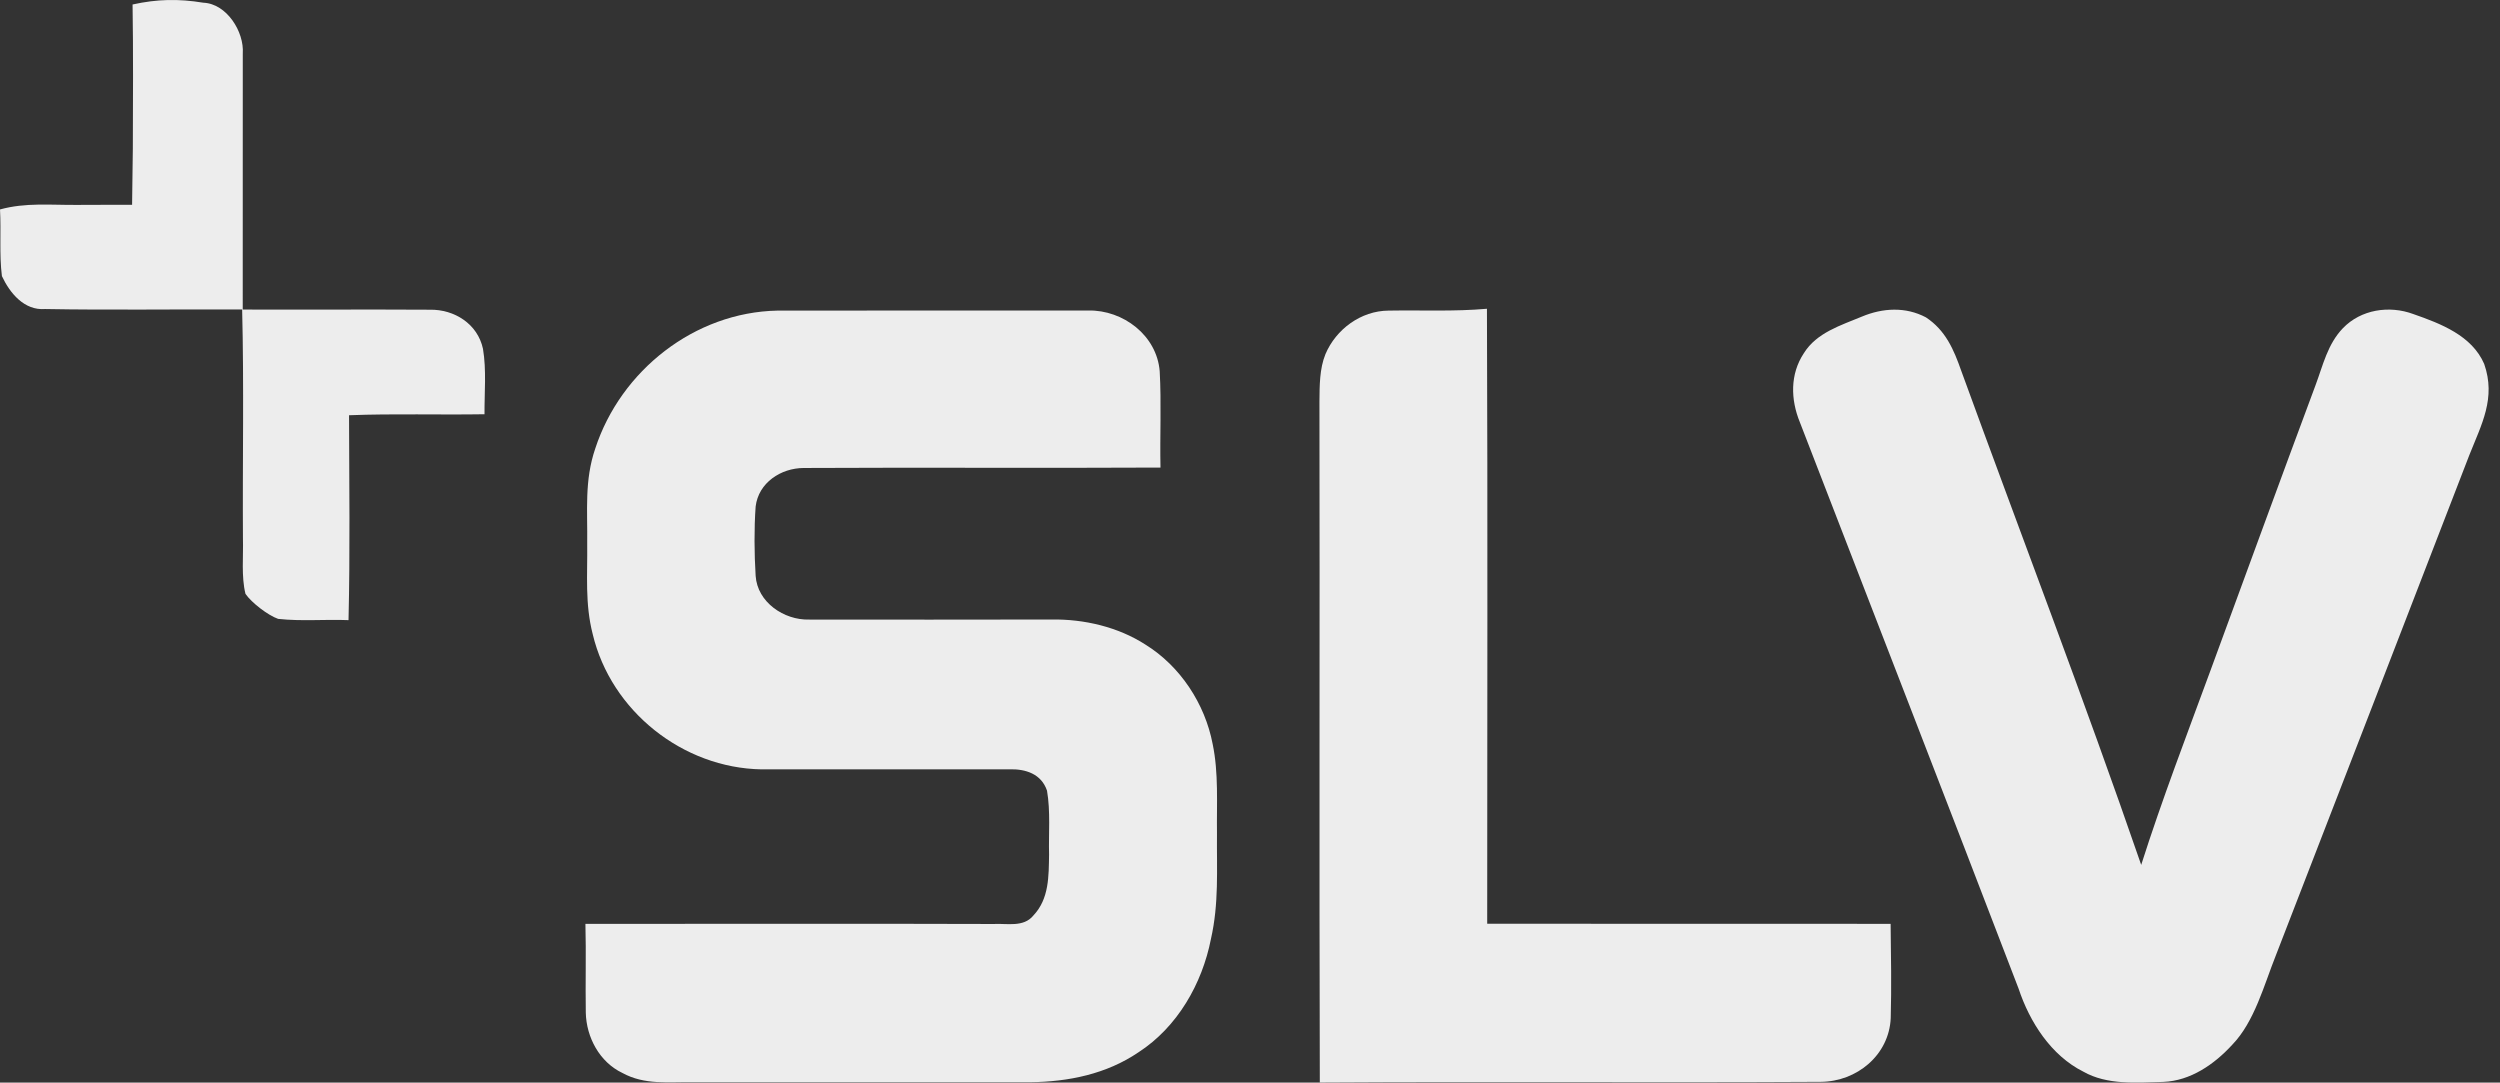 <?xml version="1.0" encoding="utf-8"?>
<!-- Generator: Adobe Illustrator 15.0.0, SVG Export Plug-In . SVG Version: 6.00 Build 0)  -->
<!DOCTYPE svg PUBLIC "-//W3C//DTD SVG 1.1//EN" "http://www.w3.org/Graphics/SVG/1.1/DTD/svg11.dtd">
<svg version="1.1" id="Ebene_1" xmlns="http://www.w3.org/2000/svg" xmlns:xlink="http://www.w3.org/1999/xlink" x="0px" y="0px"
	 width="474.5px" height="205.477px" viewBox="0 0 474.5 205.477" enable-background="new 0 0 474.5 205.477" xml:space="preserve">
<rect x="0" y="0" width="474.5" height="205.477" fill="#333333" stroke="none"/>
<path fill="#EDEDED" d="M38.59,0.514c4.44,0.18,7.78,5.52,7.49,9.64c-0.01,16.2,0,32.4-0.01,48.6c11.84,0.04,23.69-0.04,35.53,0.03
	c4.66-0.08,9.06,2.71,10.069,7.42c0.681,4.04,0.261,8.33,0.29,12.42c-8.58,0.14-17.14-0.14-25.71,0.19
	c0.03,12.96,0.21,25.94-0.1,38.89c-4.43-0.18-8.95,0.25-13.36-0.24c-1.91-0.66-5.06-3.08-6.2-4.75c-0.81-3.31-0.38-7.11-0.479-10.52
	c-0.09-14.48,0.21-28.98-0.15-43.45c-12.46-0.07-24.939,0.14-37.41-0.09c-3.949,0.31-6.68-3.02-8.189-6.25
	c-0.521-4.16-0.12-8.45-0.36-12.65c4.87-1.34,9.61-0.82,14.58-0.86c3.49,0,6.99-0.04,10.49-0.02c0.14-10.68,0.09-6.89,0.14-10.68
	c0.03-9.11,0.091-18.23-0.05-27.34C29.79-0.176,33.91-0.256,38.59,0.514z"/>
<path fill="#EDEDED" d="M147.551,58.954c19.64-0.04,39.359,0.01,59.02-0.02c6.61-0.12,13,4.74,13.54,11.53
	c0.34,6.08,0.02,12.2,0.15,18.28c-22.551,0.12-45.16-0.04-67.721,0.08c-4.33,0.02-8.58,2.79-9.12,7.32c-0.3,4.26-0.26,8.87,0,13.14
	c0.32,5.03,5.4,8.44,10.141,8.31c15.319,0.02,30.689,0.02,46.01-0.01c6.15-0.1,12.63,1.4,17.83,4.76
	c6.62,4.09,11.31,11.26,12.76,18.87c1.15,5.49,0.75,11.34,0.82,16.98c-0.061,6.88,0.39,13.26-1.15,20.05
	c-1.67,8.49-6.37,16.7-13.729,21.47c-6.09,4.141-13.271,5.601-20.54,5.69c-21.33-0.01-42.67-0.01-64,0
	c-4.681-0.08-9.17,0.58-13.44-1.76c-4.32-2.061-6.83-6.75-6.939-11.431c-0.091-5.619,0.08-11.239-0.07-16.859
	c25.82,0,51.64-0.061,77.45,0.02c2.59-0.14,5.71,0.68,7.569-1.609c3.011-3.18,2.91-7.48,2.98-11.57c-0.1-4,0.29-8.18-0.39-12.13
	c-1.07-3.17-4.04-4.14-7.15-4.05c-15.69,0.01-31.34,0.01-47.03,0.01c-14.96-0.25-28.569-11.08-32.04-25.64
	c-1.5-5.84-0.979-11.26-1.05-17.19c0.08-6.3-0.55-11.99,1.53-18.07C117.821,70.324,131.83,59.264,147.551,58.954z"/>
<path fill="#EDEDED" d="M263.54,58.954c6.23-0.11,12.45,0.2,18.681-0.35c0.159,38.9,0.05,77.82,0.05,116.72
	c25.52,0.04,51.05-0.01,76.569,0.021c0.07,5.96,0.181,11.939,0.021,17.899c-0.32,7.021-6.43,12.04-13.271,12.09
	c-31.659,0.181-63.42-0.069-95.09,0.13c-0.13-43.08,0.011-86.18-0.069-129.27c0.029-2.96,0.01-6.2,1.14-8.98
	C253.58,62.474,258.311,58.994,263.54,58.954z"/>
<path fill="#EDEDED" d="M365.54,60.234c3.73,2.46,5.29,6.11,6.71,10.16c11.38,31.25,23.311,62.319,34.15,93.76
	c3.97-12.46,8.67-24.7,13.18-36.979c6.62-18.01,13.21-36.09,19.91-54.07c1.43-3.82,2.28-7.77,5.18-10.8
	c3.44-3.58,8.83-4.39,13.4-2.69c5.17,1.81,11.09,4.06,13.43,9.46c2.26,6.49-0.49,11.43-2.82,17.3
	c-12.239,31.67-24.47,63.37-36.75,95.03c-2.22,5.56-4.029,12.53-8.25,16.89c-3.399,3.71-7.919,6.851-13.1,7.051
	c-5.02,0.149-10.649,0.619-15.149-1.94c-6.131-3.06-10.2-9.42-12.301-15.76c-13.739-35.86-27.68-71.67-41.51-107.49
	c-1.77-4.32-1.89-9.14,0.76-13.13c2.42-3.89,7.011-5.27,11.021-6.94C357.361,58.435,361.681,58.194,365.54,60.234z"/>
</svg>

